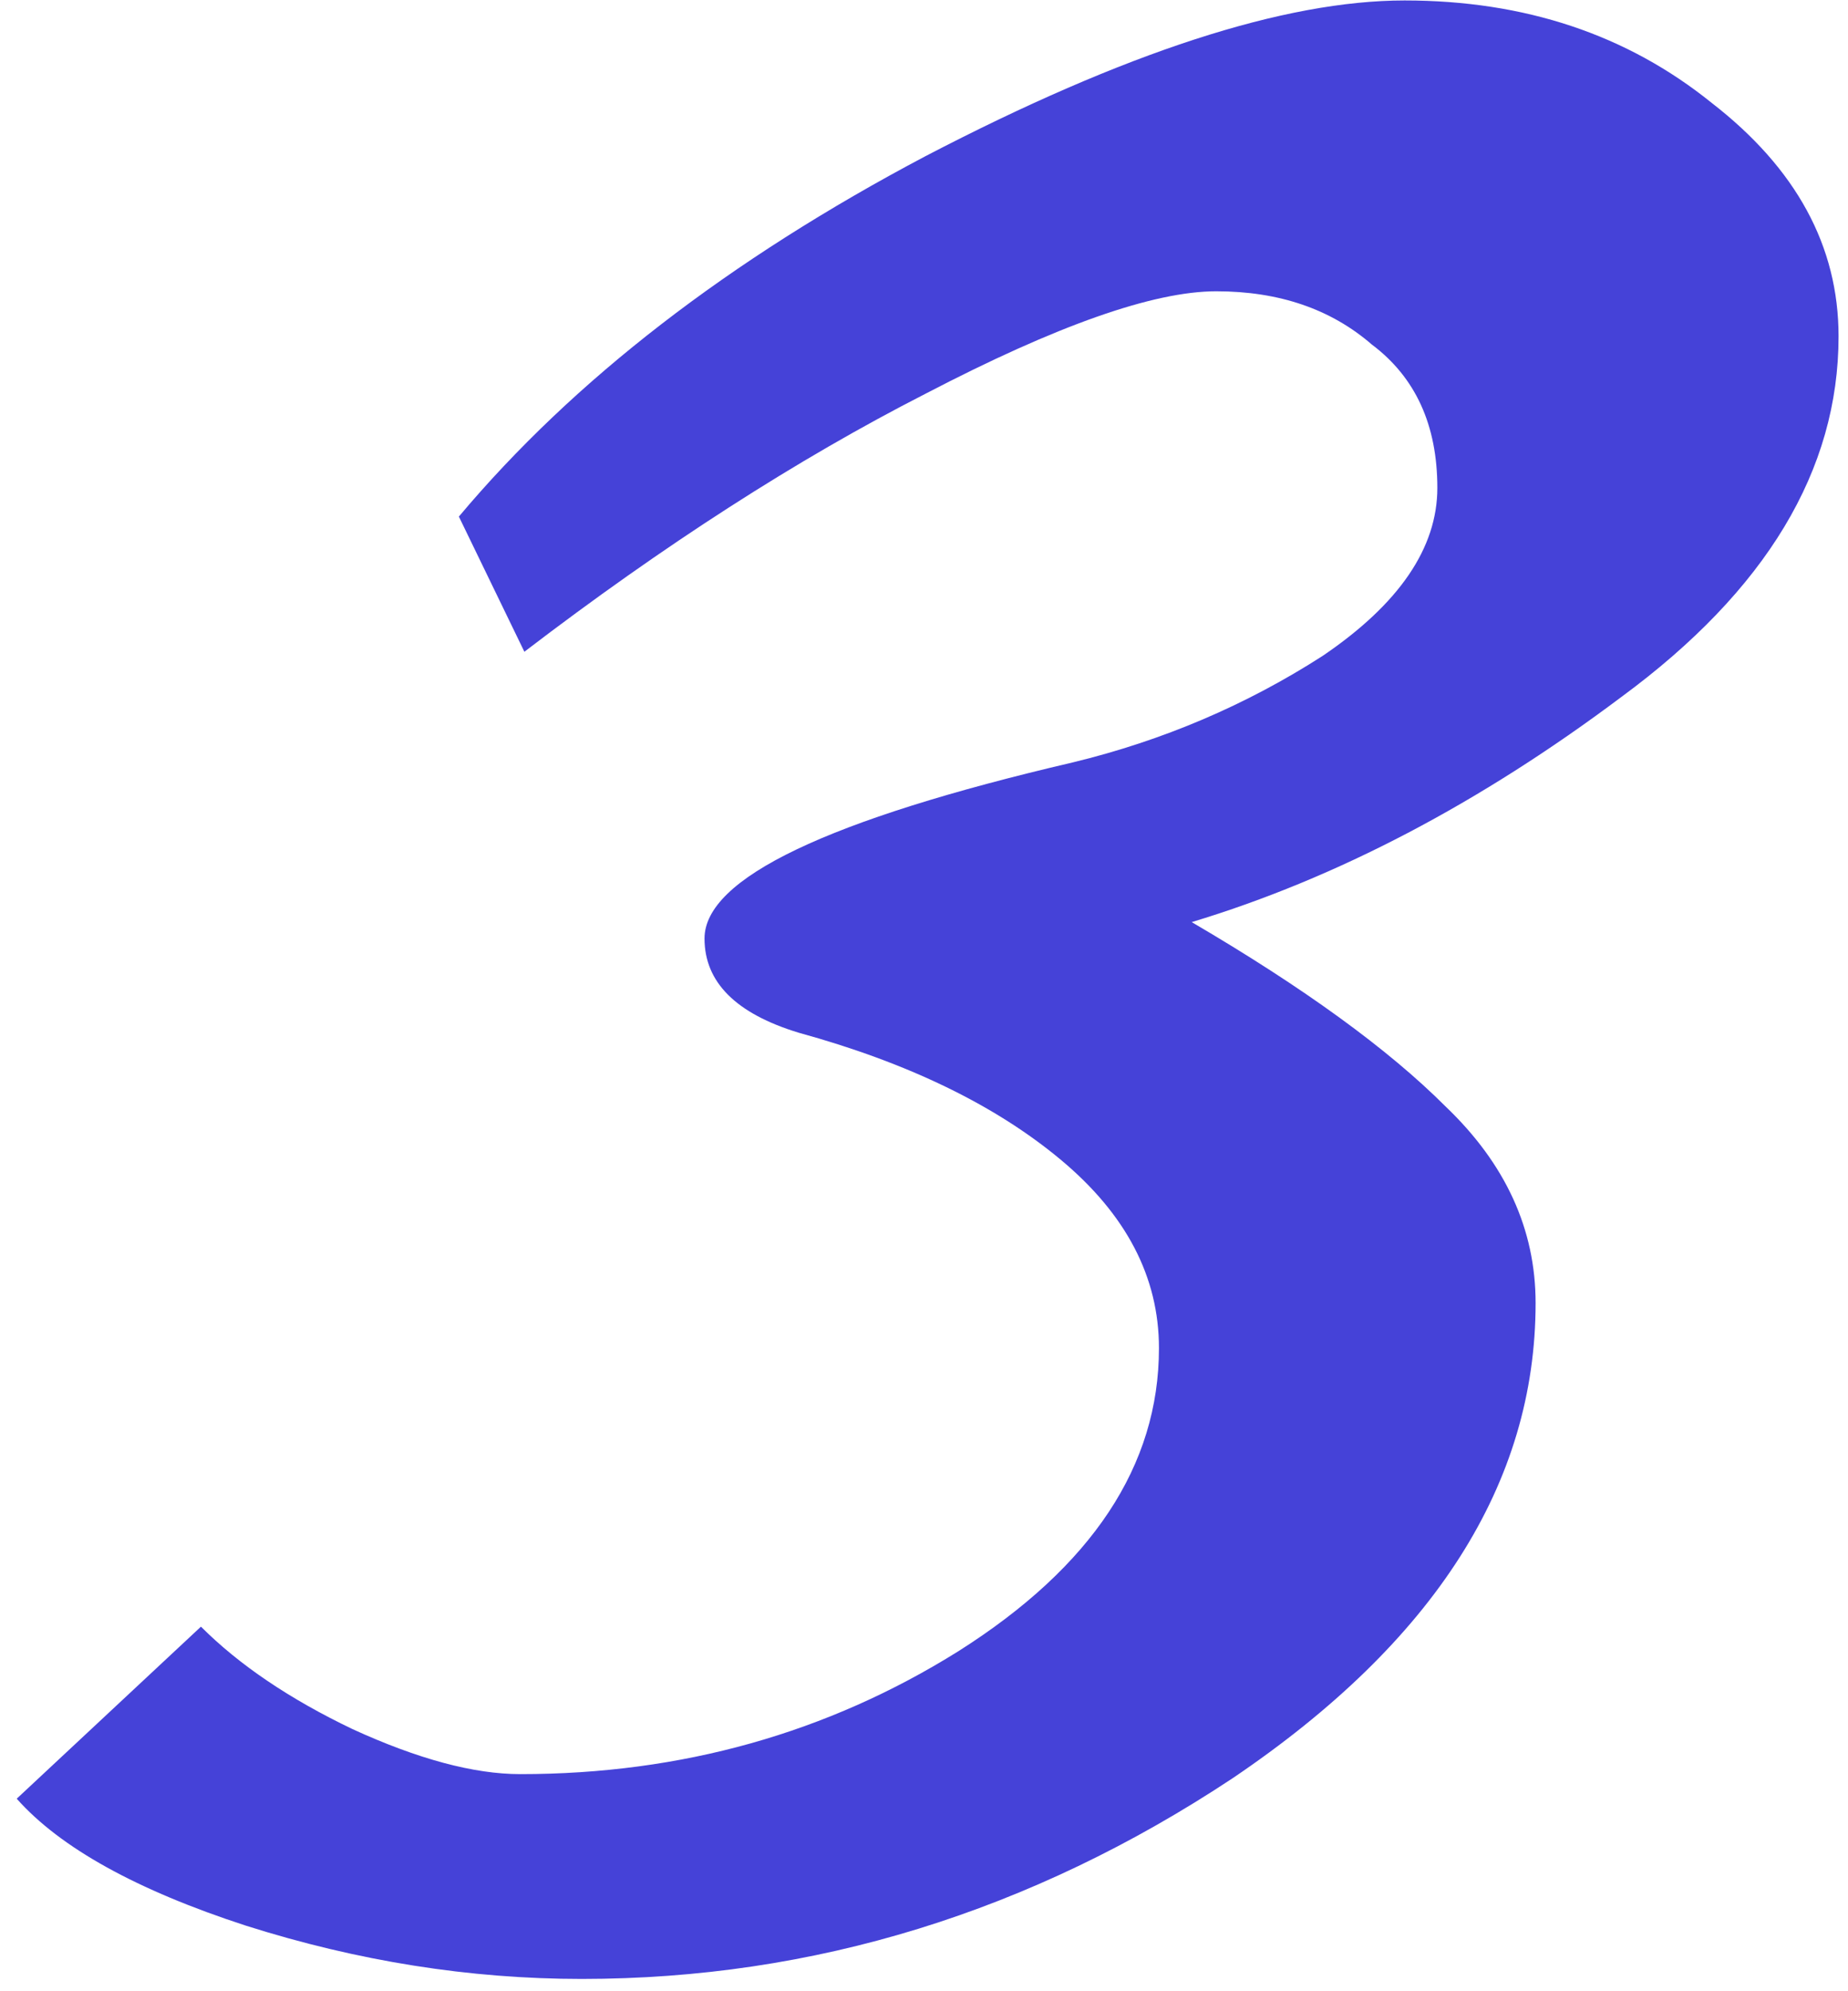 <?xml version="1.0" encoding="UTF-8"?> <svg xmlns="http://www.w3.org/2000/svg" width="65" height="70" viewBox="0 0 65 70" fill="none"> <path d="M64.668 11.824C64.668 16.528 62.124 20.752 57.036 24.496C52.044 28.24 47.004 30.88 41.916 32.416C45.852 34.72 48.828 36.88 50.844 38.896C52.956 40.912 54.012 43.216 54.012 45.808C54.012 52.144 50.46 57.712 43.356 62.512C36.252 67.216 28.62 69.568 20.46 69.568C16.524 69.568 12.588 68.944 8.652 67.696C4.812 66.448 2.124 64.96 0.588 63.232L7.068 57.184C8.412 58.528 10.188 59.728 12.396 60.784C14.7 61.84 16.668 62.368 18.3 62.368C23.964 62.368 29.1 60.928 33.708 58.048C38.412 55.072 40.764 51.52 40.764 47.392C40.764 44.896 39.612 42.688 37.308 40.768C35.004 38.848 31.932 37.36 28.092 36.304C25.884 35.632 24.78 34.528 24.78 32.992C24.78 30.88 29.1 28.816 37.74 26.8C40.908 26.032 43.836 24.784 46.524 23.056C49.212 21.232 50.556 19.264 50.556 17.152C50.556 14.944 49.788 13.264 48.252 12.112C46.812 10.864 44.988 10.24 42.78 10.24C40.572 10.24 37.164 11.44 32.556 13.84C28.044 16.144 23.34 19.168 18.444 22.912L16.14 18.16C20.172 13.36 25.644 9.136 32.556 5.488C39.564 1.84 45.18 0.016 49.404 0.016C53.628 0.016 57.228 1.216 60.204 3.616C63.18 5.92 64.668 8.656 64.668 11.824Z" fill="#4542D8"></path> </svg> 